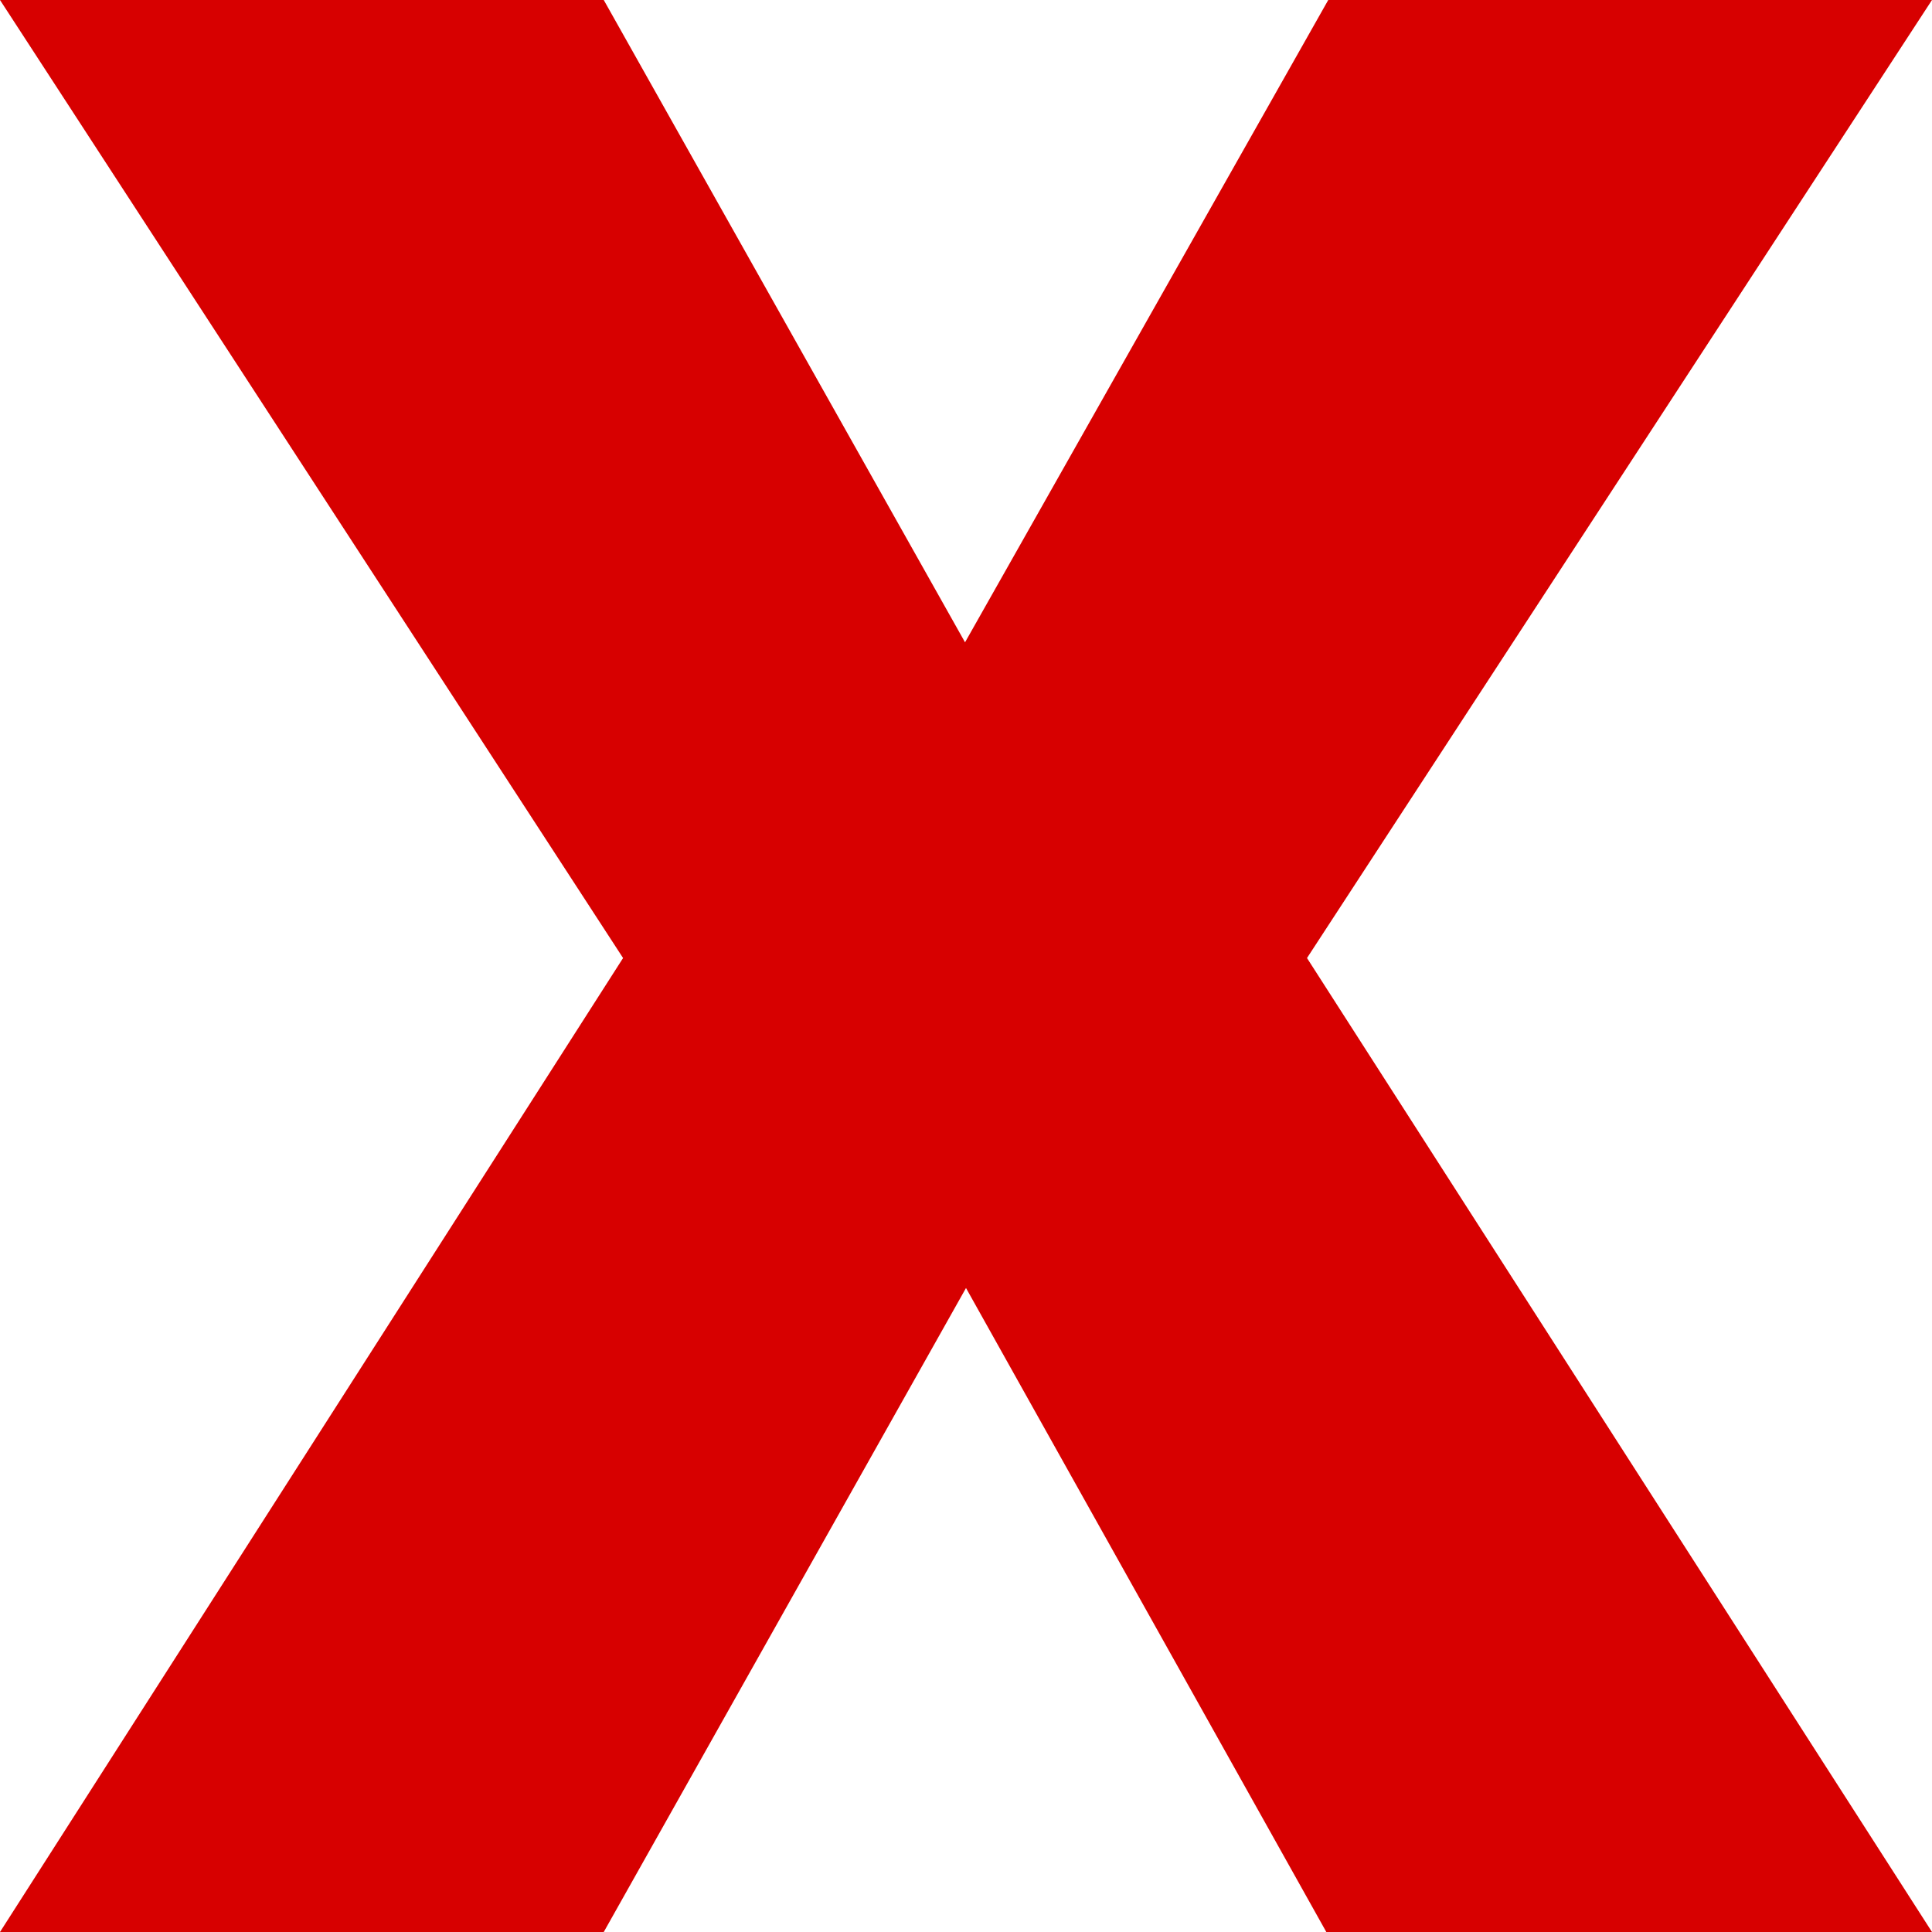 <svg xmlns="http://www.w3.org/2000/svg" style="isolation:isolate" viewBox="0 0 24 24" width="32" height="32"><defs><clipPath id="_clipPath_VNXaGQmtpbQwBe54gaeWxOxEHoVAM349"><path d="M0 0h24v24H0z"/></clipPath></defs><g clip-path="url('#_clipPath_VNXaGQmtpbQwBe54gaeWxOxEHoVAM349')"><path d="M11.988 7.979 16.5 0H24l-7.764 11.901L24 24h-7.524L12 16l-4.5 8H0l7.74-12.099L0 0h7.5l4.488 7.979Z" fill="#D70000"/></g></svg>